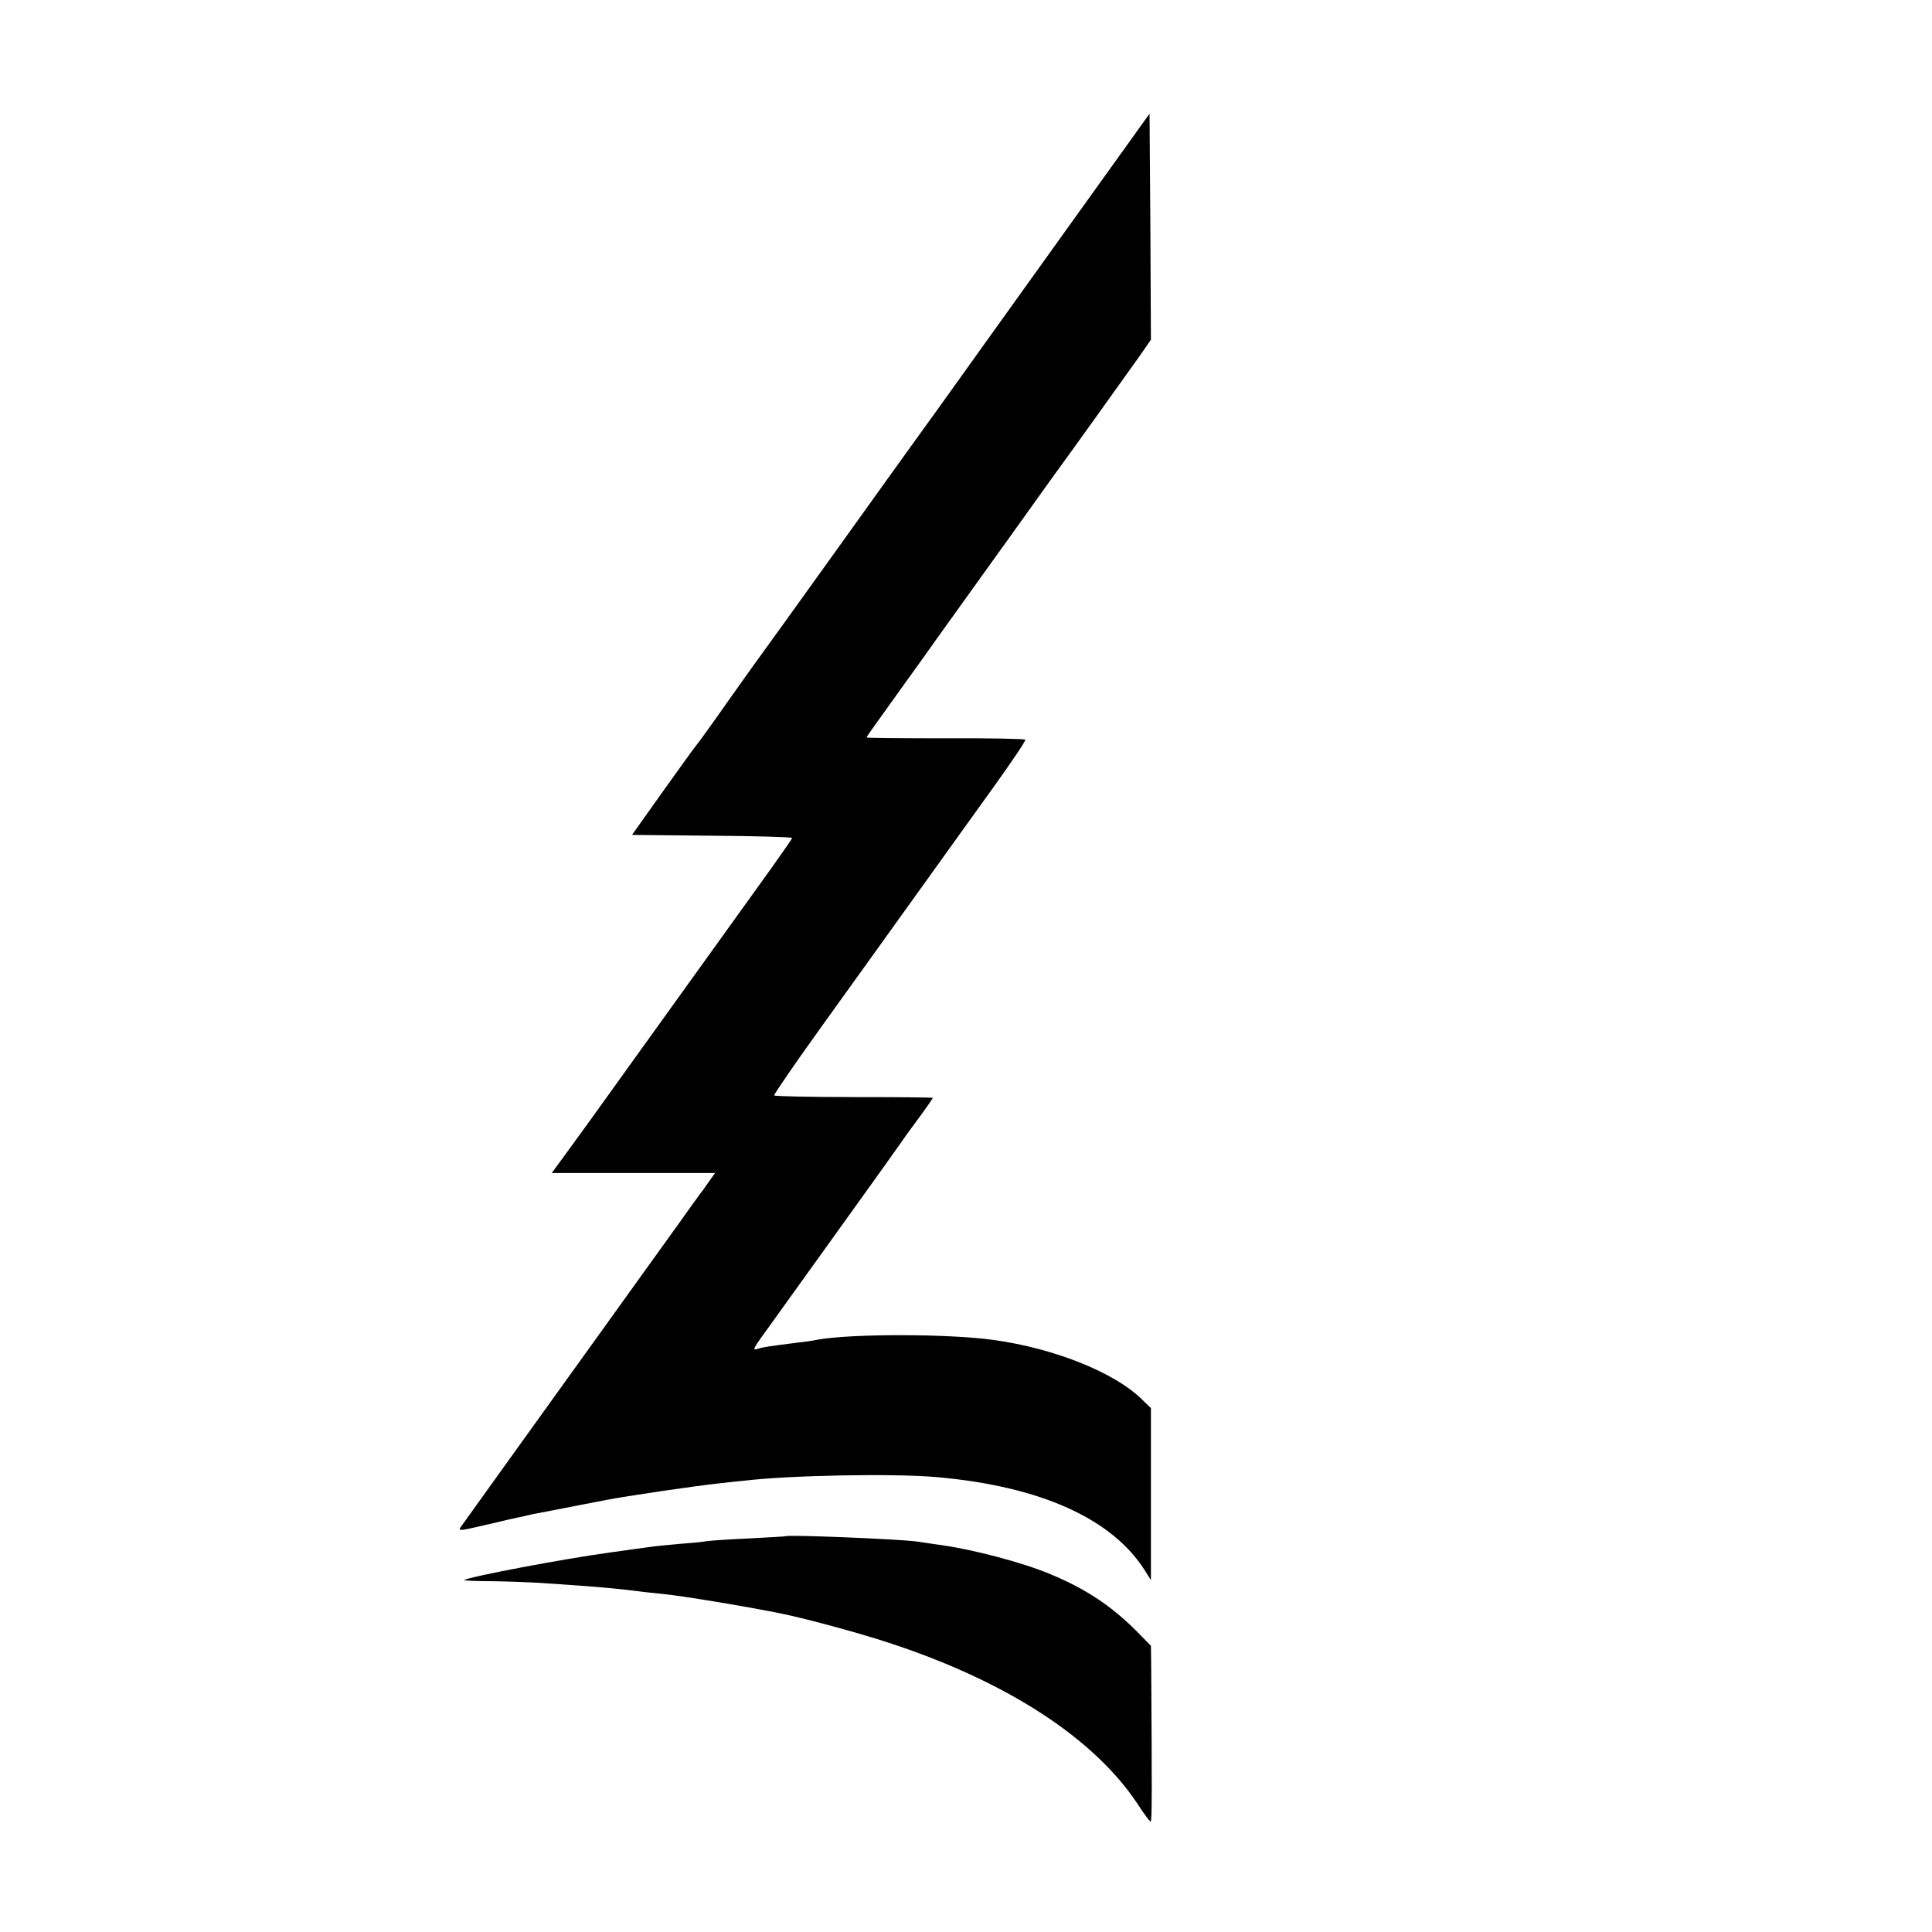 <?xml version="1.0" standalone="no"?>
<!DOCTYPE svg PUBLIC "-//W3C//DTD SVG 20010904//EN"
 "http://www.w3.org/TR/2001/REC-SVG-20010904/DTD/svg10.dtd">
<svg version="1.0" xmlns="http://www.w3.org/2000/svg"
 width="700pt" height="700pt" viewBox="0 0 700 700"
 preserveAspectRatio="xMidYMid meet">
<g transform="translate(0,700) scale(0.1,-0.1)"
fill="#000000" stroke="none">
<path d="M3863 6167 c-166 -232 -376 -524 -465 -649 -90 -124 -264 -367 -388
-540 -123 -172 -251 -349 -283 -393 -31 -44 -88 -123 -124 -175 -37 -52 -73
-102 -80 -110 -7 -8 -62 -85 -123 -170 l-110 -155 290 -3 c159 -1 290 -5 290
-8 0 -3 -35 -53 -77 -112 -212 -295 -267 -371 -483 -672 -128 -179 -251 -349
-272 -377 l-39 -53 296 0 296 0 -23 -32 c-12 -18 -26 -37 -31 -43 -4 -5 -40
-55 -79 -110 -105 -146 -504 -701 -654 -910 -71 -99 -133 -185 -137 -191 -5
-9 4 -9 36 -2 23 5 49 11 57 13 8 2 45 10 81 19 37 8 78 17 90 20 13 2 62 12
109 21 47 9 117 23 155 30 70 14 329 52 415 61 25 3 63 7 85 9 167 20 545 27
700 13 374 -33 634 -150 753 -338 l22 -35 0 311 0 312 -35 34 c-99 96 -316
183 -535 213 -163 23 -517 23 -638 1 -9 -2 -39 -7 -67 -10 -112 -14 -131 -17
-149 -23 -22 -6 -23 -7 59 106 158 220 432 601 463 646 19 28 53 73 74 102 21
29 38 54 38 55 0 2 -129 3 -286 3 -157 0 -287 3 -289 6 -2 3 75 115 172 250
97 134 251 350 344 479 93 129 220 307 283 394 63 88 113 162 111 166 -2 3
-132 6 -289 5 -157 0 -286 1 -286 3 0 3 7 13 137 194 54 75 105 146 113 158
15 21 197 275 226 315 8 11 55 76 104 145 49 69 96 134 104 145 30 40 260 362
303 422 l43 62 -2 410 -3 409 -302 -421z"/>
<path d="M2847 1434 c-1 -1 -60 -4 -132 -8 -71 -3 -141 -8 -155 -10 -14 -3
-59 -7 -100 -10 -41 -4 -88 -8 -105 -11 -16 -2 -82 -11 -145 -20 -163 -22
-517 -89 -528 -100 -2 -2 45 -4 105 -4 59 -1 135 -4 168 -6 33 -2 98 -7 145
-10 80 -6 127 -10 210 -20 19 -3 60 -7 90 -10 71 -7 295 -44 425 -70 90 -18
286 -71 395 -107 426 -139 743 -345 901 -583 23 -36 45 -65 48 -65 5 0 5 107
2 561 l-1 76 -52 53 c-91 91 -182 152 -311 206 -102 43 -287 92 -412 108 -22
3 -56 8 -75 11 -70 9 -464 25 -473 19z"/>
</g>
</svg>

